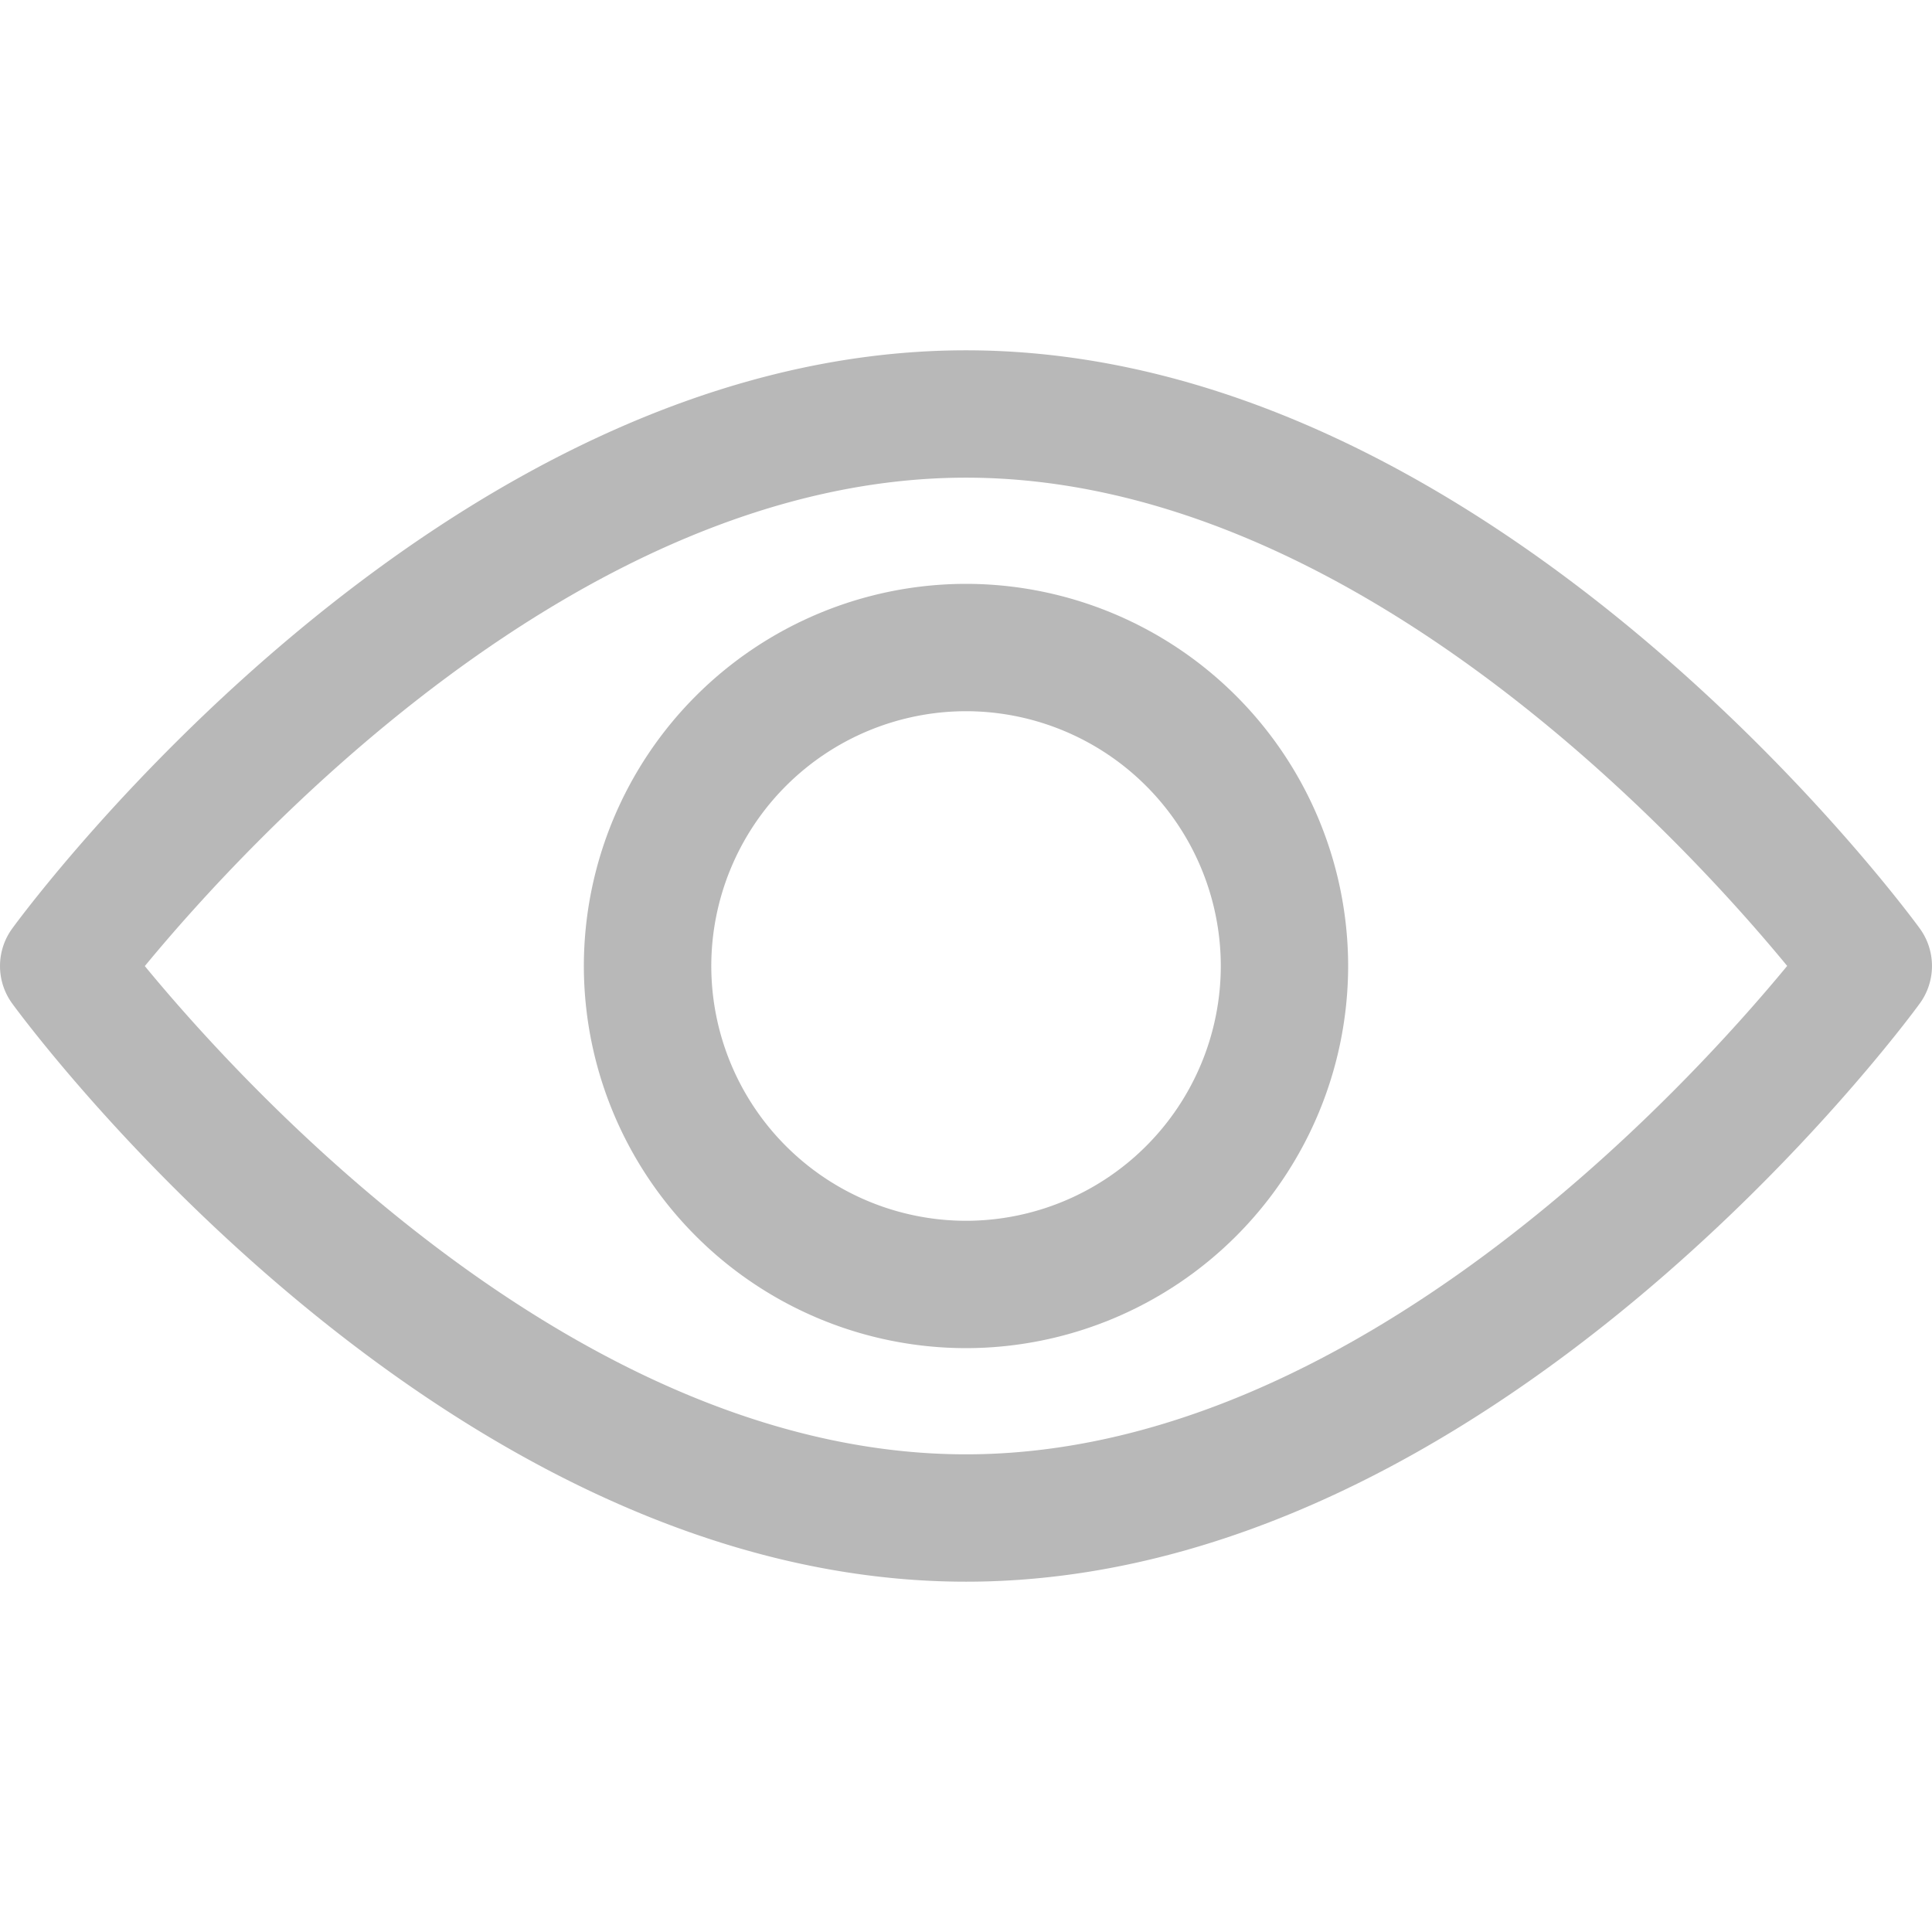 <svg xmlns="http://www.w3.org/2000/svg" width="25" height="25" fill="none"><path d="M.159 12.014c.223-.306 5.545-7.481 12.341-7.481 6.797 0 12.118 7.175 12.341 7.48a.825.825 0 0 1 0 .973c-.223.306-5.544 7.481-12.34 7.481-6.797 0-12.119-7.175-12.342-7.48a.824.824 0 0 1 0-.973ZM12.5 18.819c5.006 0 9.342-4.763 10.626-6.32-1.282-1.558-5.609-6.318-10.626-6.318-5.006 0-9.342 4.762-10.626 6.32 1.282 1.558 5.61 6.318 10.626 6.318Z" fill="#b8b8b8"/><path d="M12.5 7.555a4.95 4.95 0 0 1 4.945 4.945 4.95 4.95 0 0 1-4.945 4.945A4.95 4.95 0 0 1 7.555 12.5 4.95 4.95 0 0 1 12.5 7.555Zm0 8.242a3.3 3.3 0 0 0 3.297-3.297A3.3 3.3 0 0 0 12.5 9.203 3.3 3.3 0 0 0 9.204 12.5a3.3 3.3 0 0 0 3.296 3.297Z" fill="#b8b8b8"/></svg>
